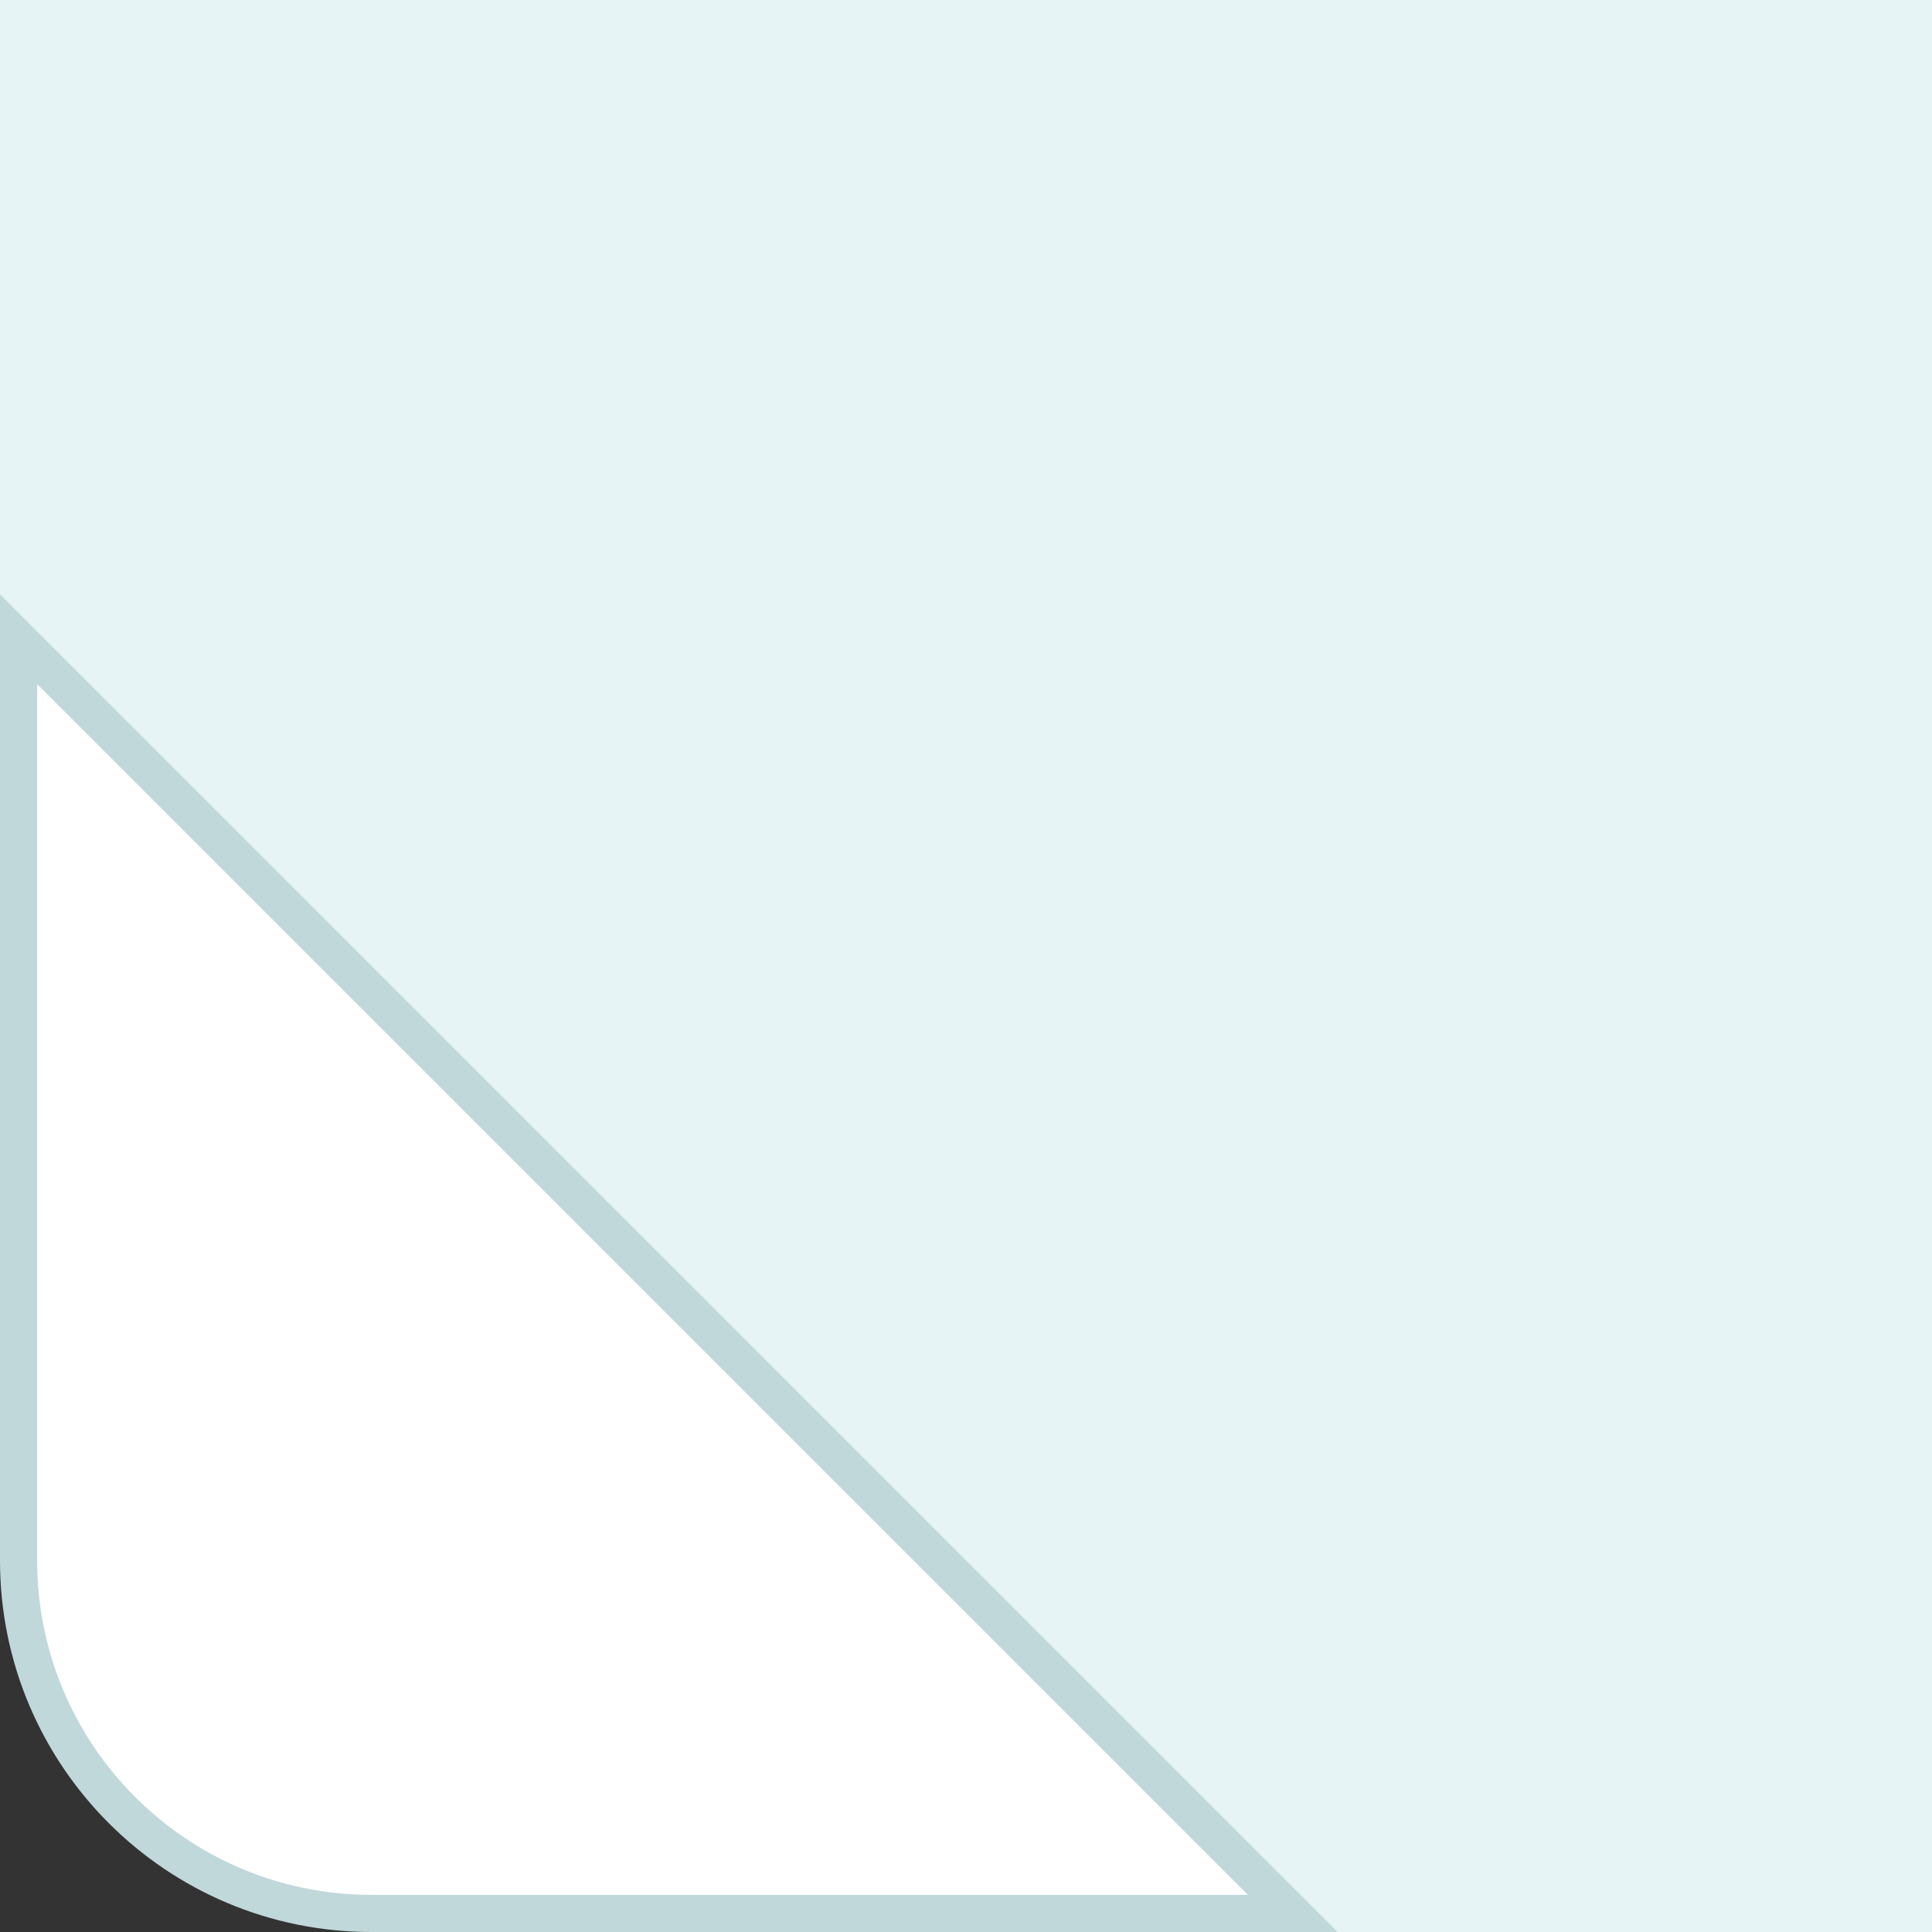 <?xml version="1.0" encoding="UTF-8"?> <svg xmlns="http://www.w3.org/2000/svg" width="52" height="52" viewBox="0 0 52 52" fill="none"><rect x="0" y="0" width="52" height="52" fill="#333333" stroke="none"/> <path d="M0 0H52V52H20C8.954 52 0 43.046 0 32V0Z" fill="#E6F4F6"></path> <path d="M34.793 51.5L0.5 17.207L0.5 42C0.5 47.247 4.753 51.5 10 51.5L34.793 51.5Z" fill="white" stroke="#C1D8DB"></path> </svg> 